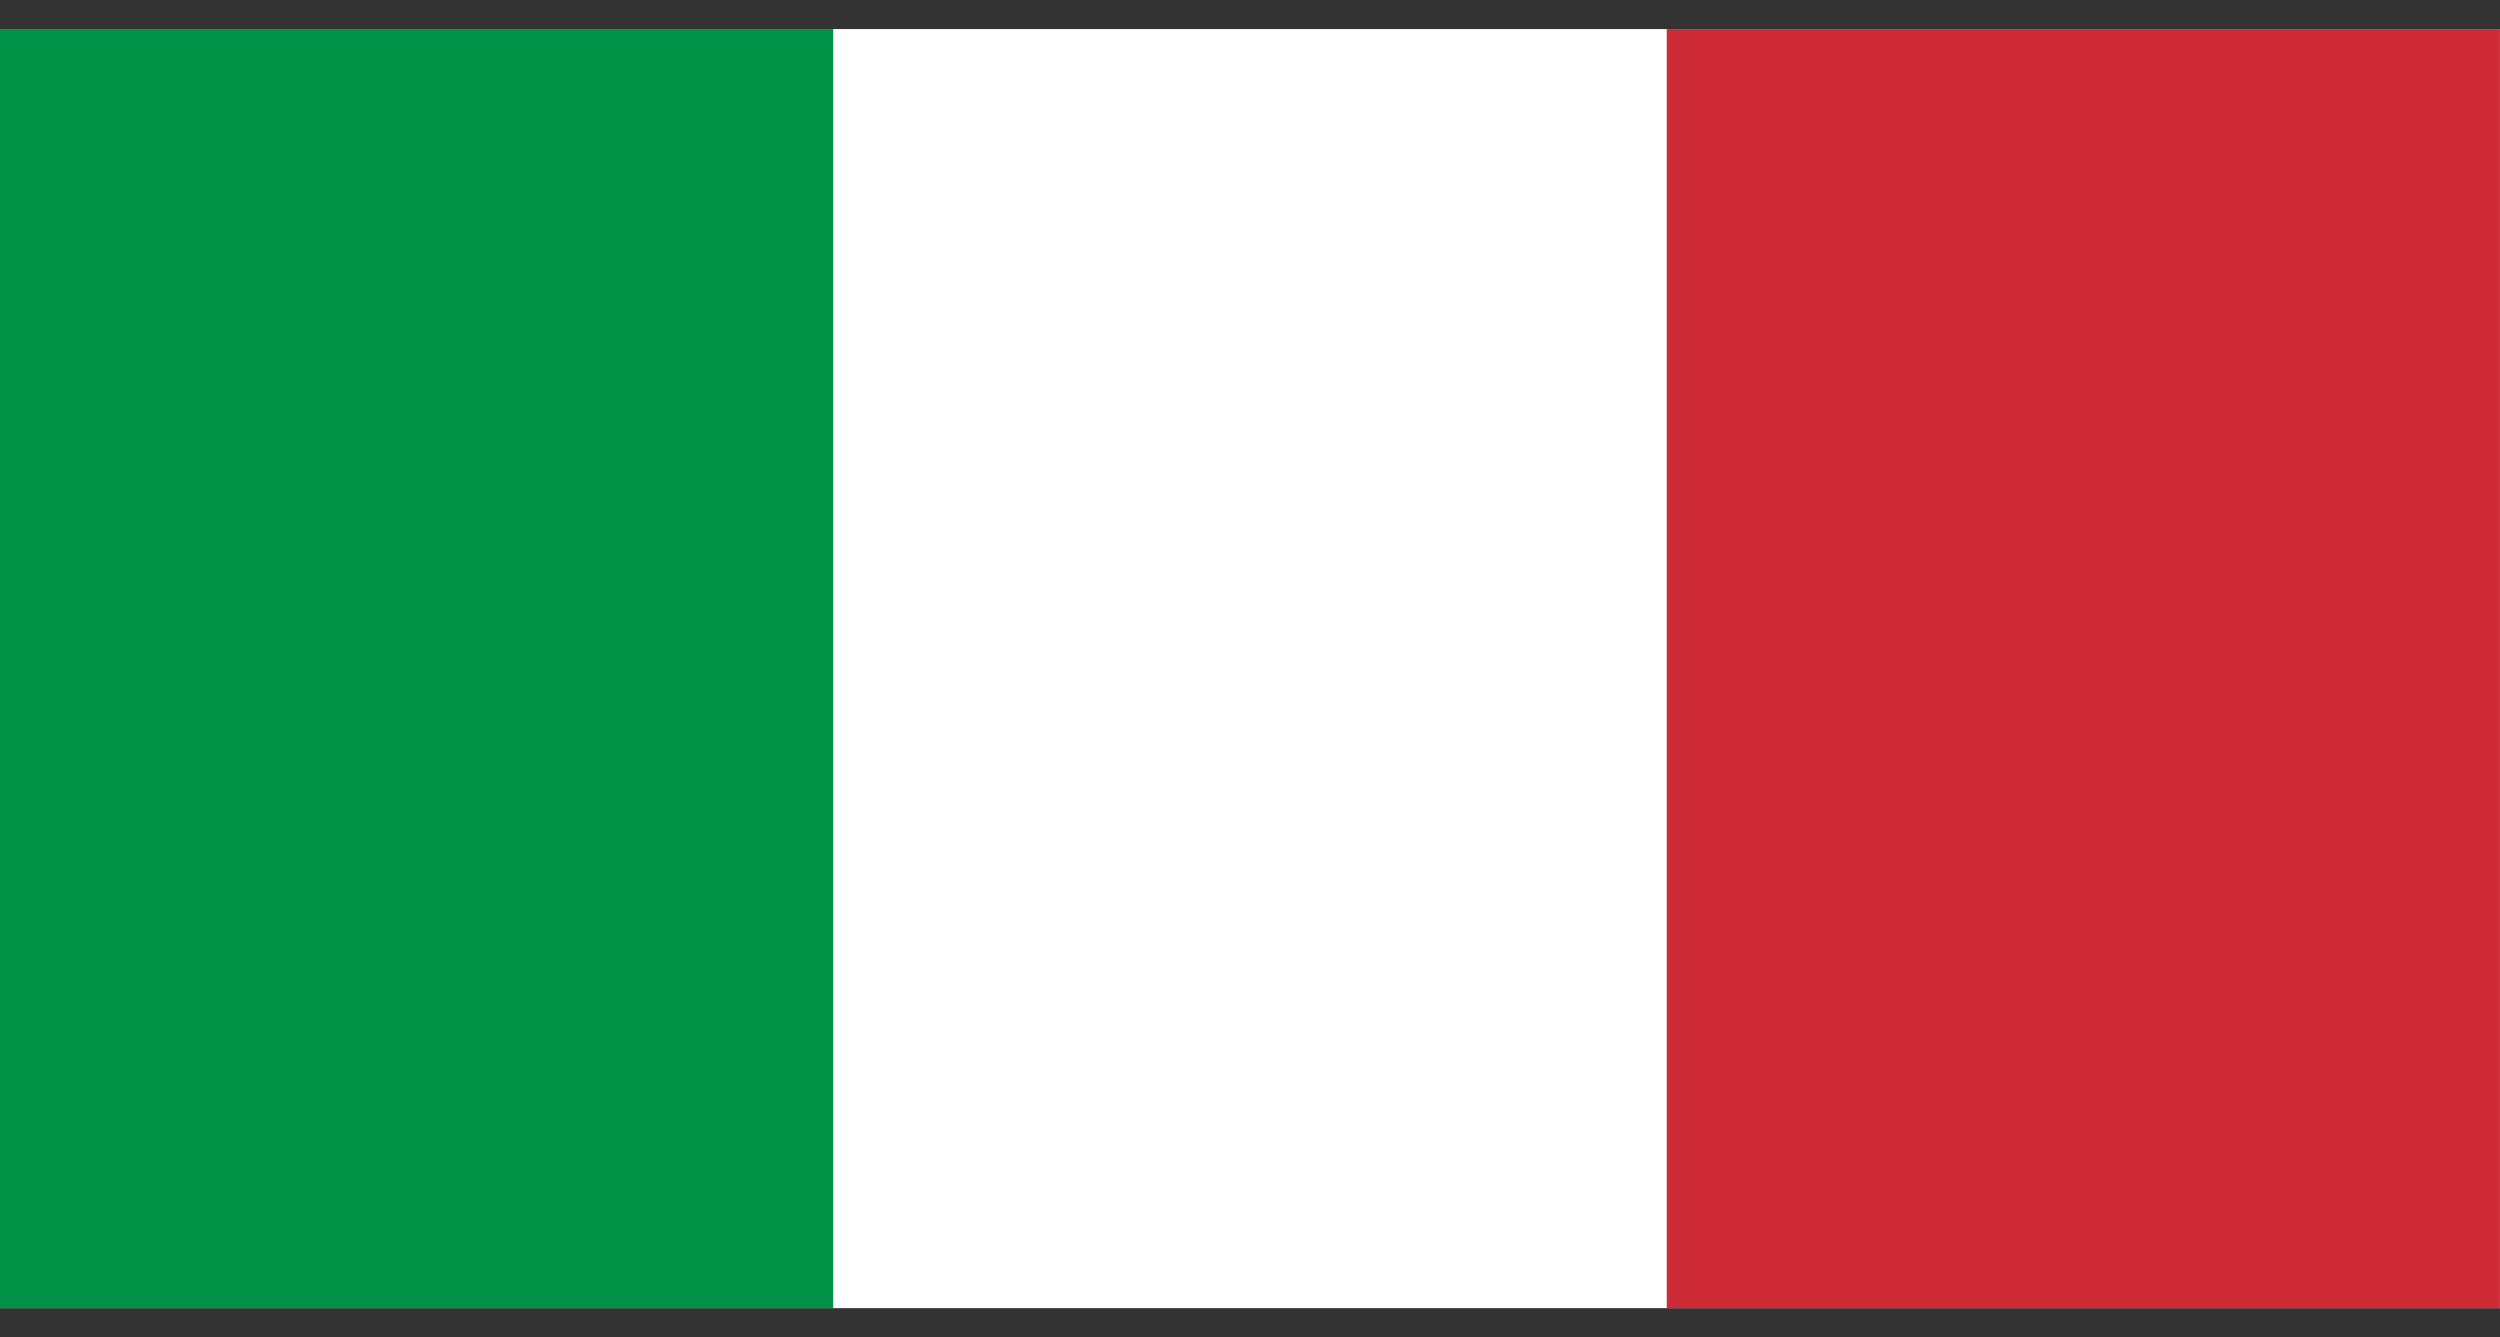<svg width="43" height="23" viewBox="0 0 43 23" fill="none" xmlns="http://www.w3.org/2000/svg">
<rect x="0" y="0" width="43" height="23" fill="#333333" stroke="none"/>
<path fill-rule="evenodd" clip-rule="evenodd" d="M0 0.5H43V22.5H0V0.5Z" fill="white"/>
<path fill-rule="evenodd" clip-rule="evenodd" d="M0 0.5H14.331V22.5H0V0.5Z" fill="#009246"/>
<path fill-rule="evenodd" clip-rule="evenodd" d="M28.668 0.5H42.999V22.5H28.668V0.5Z" fill="#CE2B37"/>
</svg>
